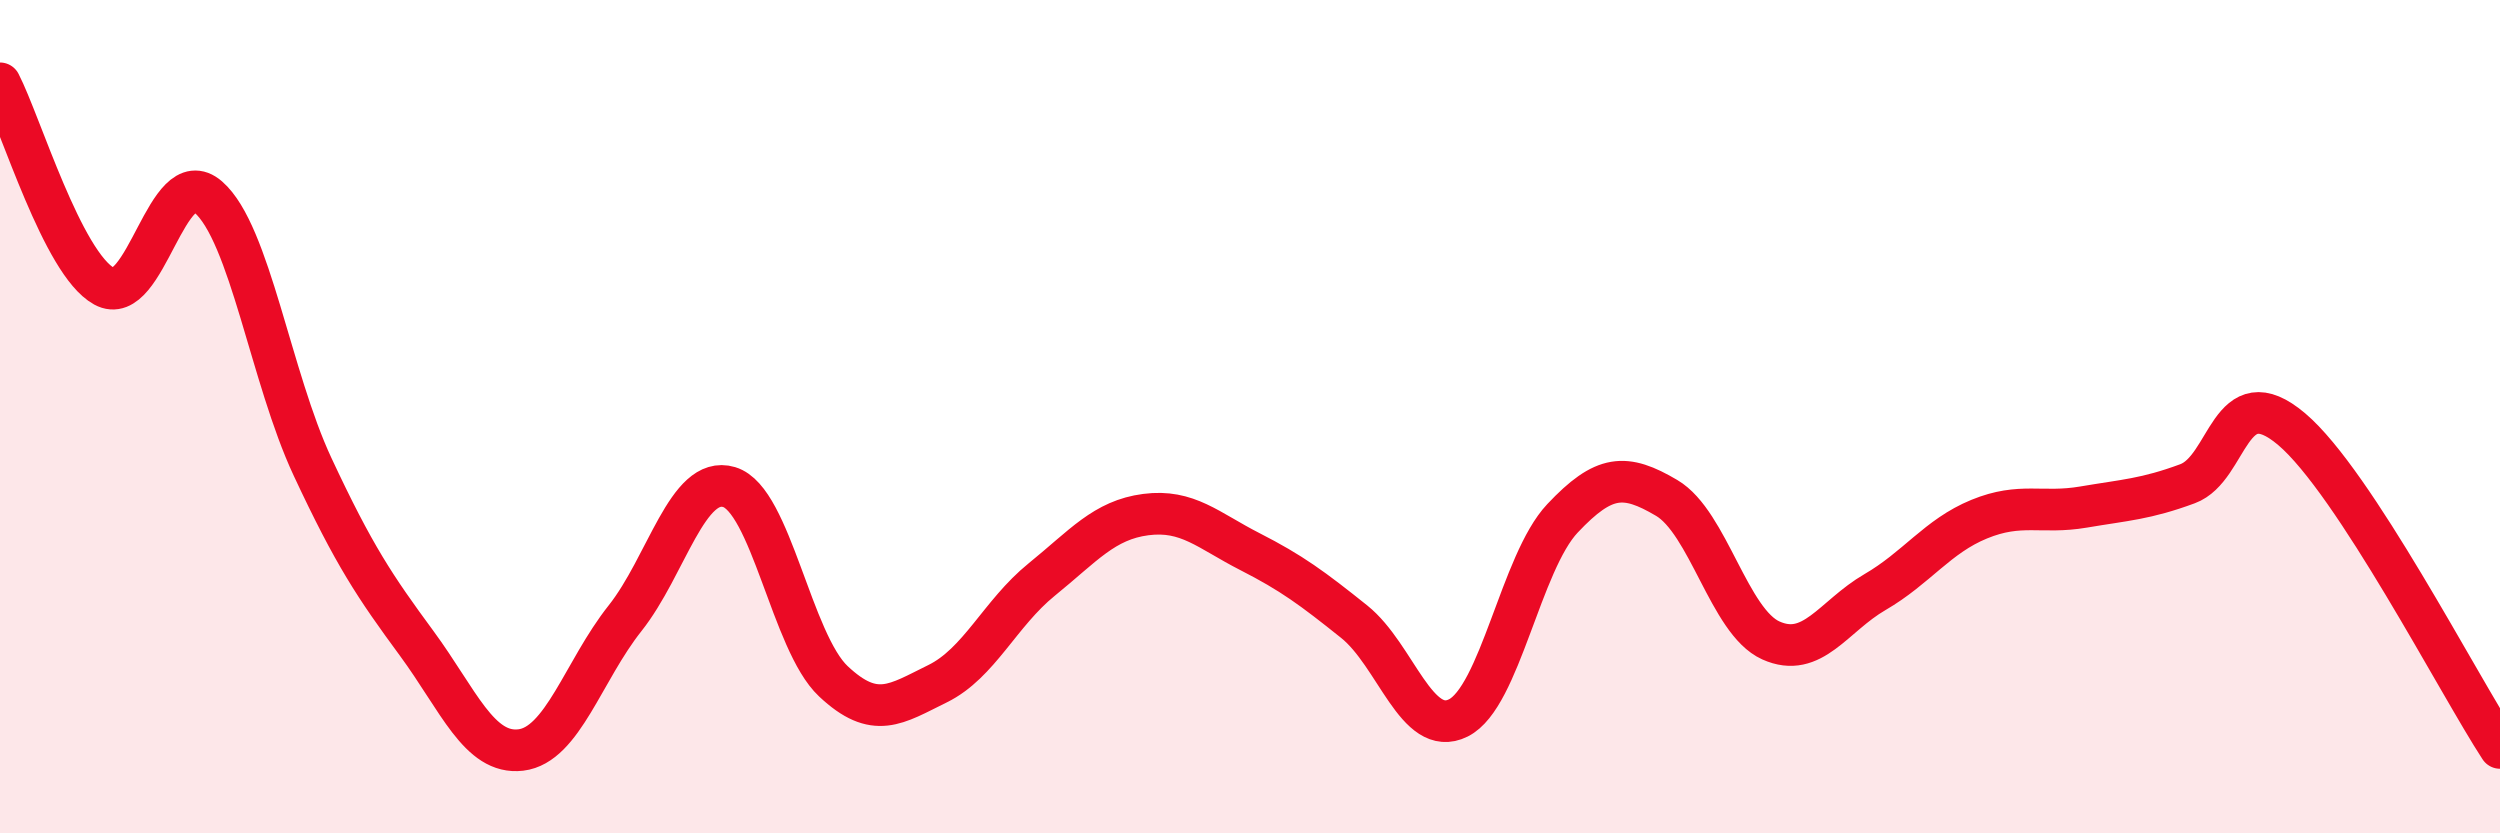 
    <svg width="60" height="20" viewBox="0 0 60 20" xmlns="http://www.w3.org/2000/svg">
      <path
        d="M 0,2 C 0.5,2.97 1.5,6.32 2.5,6.87 C 3.5,7.42 4,3.86 5,4.73 C 6,5.6 6.5,9.06 7.5,11.2 C 8.5,13.34 9,14.08 10,15.44 C 11,16.8 11.5,18.12 12.5,18 C 13.5,17.88 14,16.1 15,14.84 C 16,13.58 16.5,11.39 17.5,11.69 C 18.5,11.99 19,15.41 20,16.35 C 21,17.29 21.5,16.9 22.5,16.41 C 23.5,15.92 24,14.72 25,13.91 C 26,13.1 26.5,12.48 27.5,12.35 C 28.5,12.22 29,12.73 30,13.24 C 31,13.75 31.5,14.12 32.5,14.92 C 33.5,15.72 34,17.73 35,17.23 C 36,16.73 36.5,13.5 37.5,12.44 C 38.5,11.38 39,11.36 40,11.95 C 41,12.54 41.5,14.92 42.5,15.37 C 43.5,15.82 44,14.79 45,14.21 C 46,13.63 46.5,12.87 47.5,12.46 C 48.5,12.05 49,12.34 50,12.17 C 51,12 51.5,11.98 52.5,11.61 C 53.5,11.24 53.5,9.03 55,10.3 C 56.5,11.57 59,16.42 60,17.95L60 20L0 20Z"
        fill="#EB0A25"
        opacity="0.1"
        stroke-linecap="round"
        stroke-linejoin="round"
      />
      <path
        d="M 0,2 C 0.5,2.97 1.5,6.32 2.5,6.87 C 3.5,7.42 4,3.86 5,4.73 C 6,5.6 6.5,9.06 7.5,11.2 C 8.5,13.34 9,14.08 10,15.44 C 11,16.8 11.5,18.12 12.5,18 C 13.5,17.88 14,16.1 15,14.84 C 16,13.58 16.5,11.39 17.5,11.69 C 18.5,11.99 19,15.41 20,16.35 C 21,17.29 21.5,16.9 22.5,16.41 C 23.5,15.92 24,14.72 25,13.91 C 26,13.1 26.5,12.48 27.5,12.35 C 28.5,12.22 29,12.73 30,13.24 C 31,13.75 31.5,14.12 32.5,14.92 C 33.5,15.72 34,17.73 35,17.23 C 36,16.73 36.5,13.5 37.5,12.44 C 38.5,11.38 39,11.36 40,11.95 C 41,12.54 41.5,14.92 42.5,15.37 C 43.5,15.82 44,14.79 45,14.21 C 46,13.63 46.5,12.87 47.5,12.46 C 48.5,12.05 49,12.34 50,12.17 C 51,12 51.5,11.98 52.5,11.61 C 53.5,11.24 53.5,9.03 55,10.3 C 56.5,11.57 59,16.42 60,17.95"
        stroke="#EB0A25"
        stroke-width="1"
        fill="none"
        stroke-linecap="round"
        stroke-linejoin="round"
      />
    </svg>
  